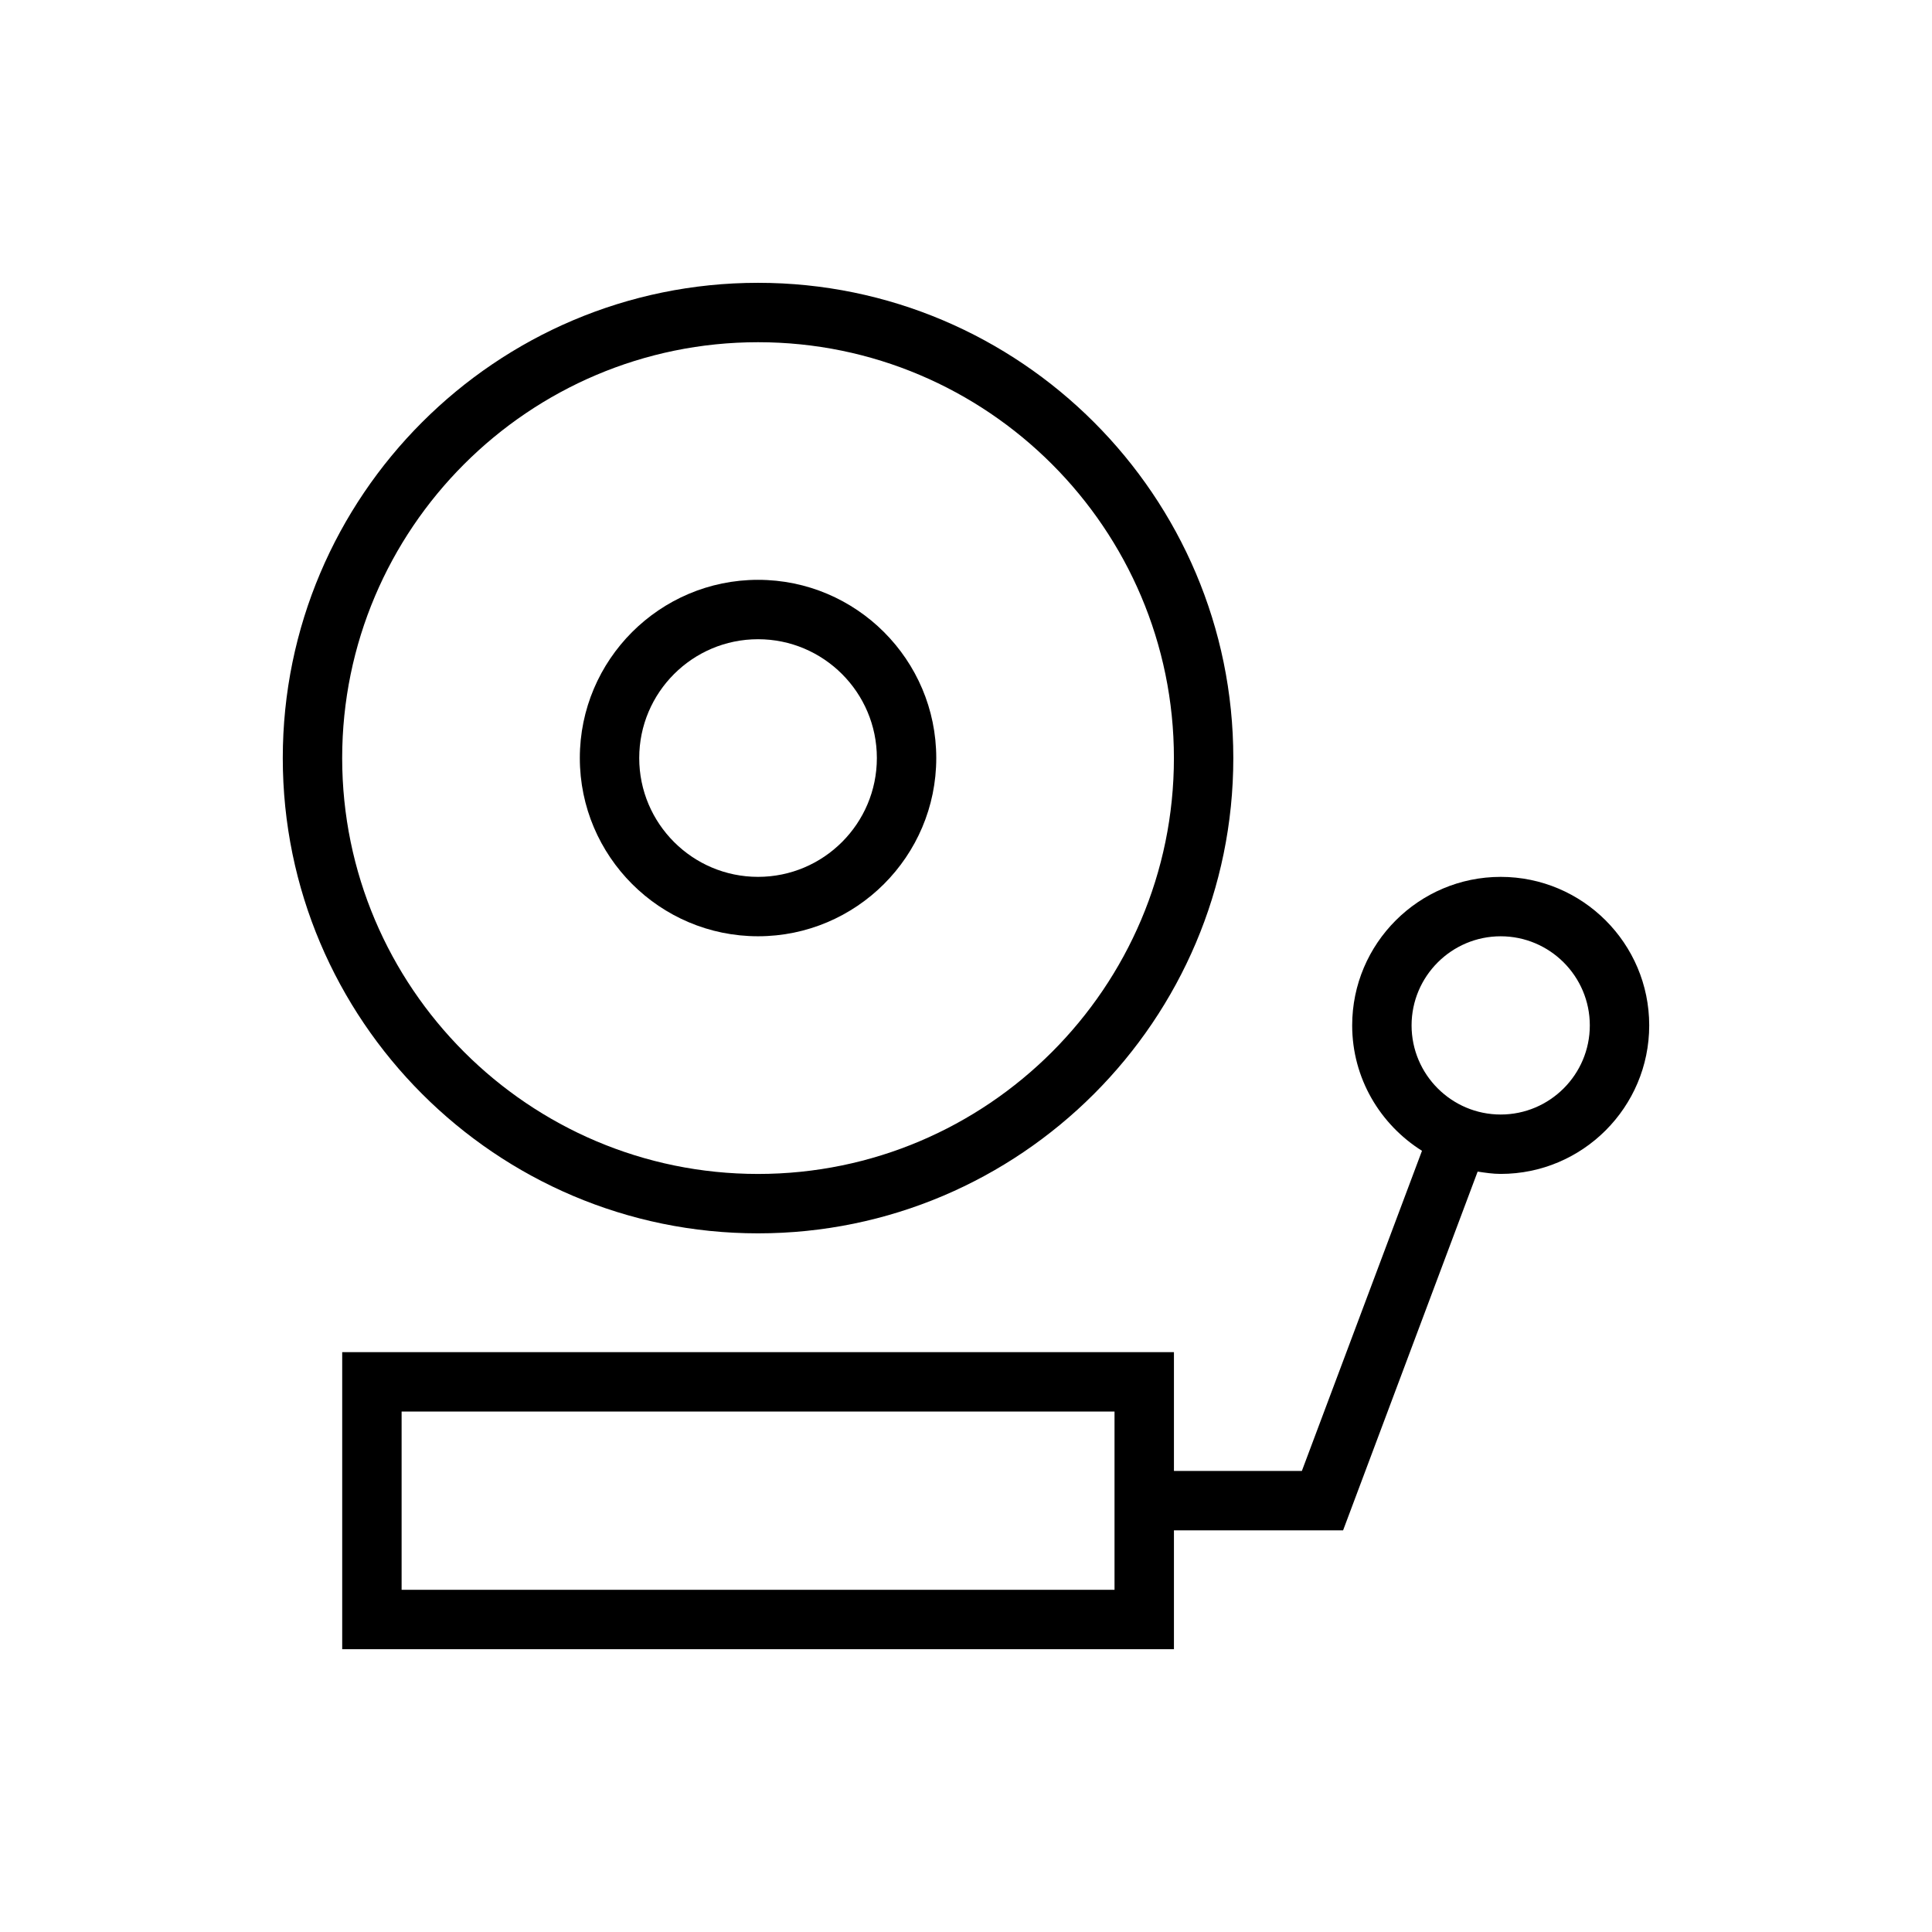 <?xml version="1.0" encoding="UTF-8"?>
<!-- Uploaded to: SVG Repo, www.svgrepo.com, Generator: SVG Repo Mixer Tools -->
<svg fill="#000000" width="800px" height="800px" version="1.1" viewBox="144 144 512 512" xmlns="http://www.w3.org/2000/svg">
 <g>
  <path d="m344.89 470.85c69.445 0 125.95-56.504 125.95-125.95 0-69.445-56.504-125.95-125.95-125.95-69.445 0-125.95 56.504-125.95 125.95 0 69.445 56.508 125.95 125.95 125.95zm0-236.16c60.773 0 110.21 49.453 110.21 110.21 0 60.758-49.438 110.21-110.21 110.21-60.773 0-110.21-49.453-110.21-110.21 0-60.758 49.434-110.21 110.21-110.21z"/>
  <path d="m344.89 392.12c26.039 0 47.23-21.191 47.23-47.23 0-26.039-21.191-47.23-47.23-47.23-26.039 0-47.23 21.191-47.23 47.23 0 26.039 21.191 47.23 47.23 47.23zm0-78.719c17.367 0 31.488 14.121 31.488 31.488 0 17.367-14.121 31.488-31.488 31.488-17.367 0-31.488-14.121-31.488-31.488 0-17.367 14.121-31.488 31.488-31.488z"/>
  <path d="m541.7 376.38c-21.695 0-39.359 17.648-39.359 39.359 0 14.027 7.43 26.277 18.5 33.234l-31.836 84.848h-33.898v-31.488h-220.42v78.719h220.42v-31.488h44.824l35.66-95.078c2 0.301 4.016 0.613 6.109 0.613 21.695 0 39.359-17.648 39.359-39.359 0-21.711-17.664-39.359-39.359-39.359zm-102.34 188.93h-188.93v-47.23h188.93zm102.34-125.95c-13.02 0-23.617-10.598-23.617-23.617 0-13.02 10.598-23.617 23.617-23.617 13.02 0 23.617 10.598 23.617 23.617 0 13.02-10.598 23.617-23.617 23.617z"/>
 </g>
</svg>